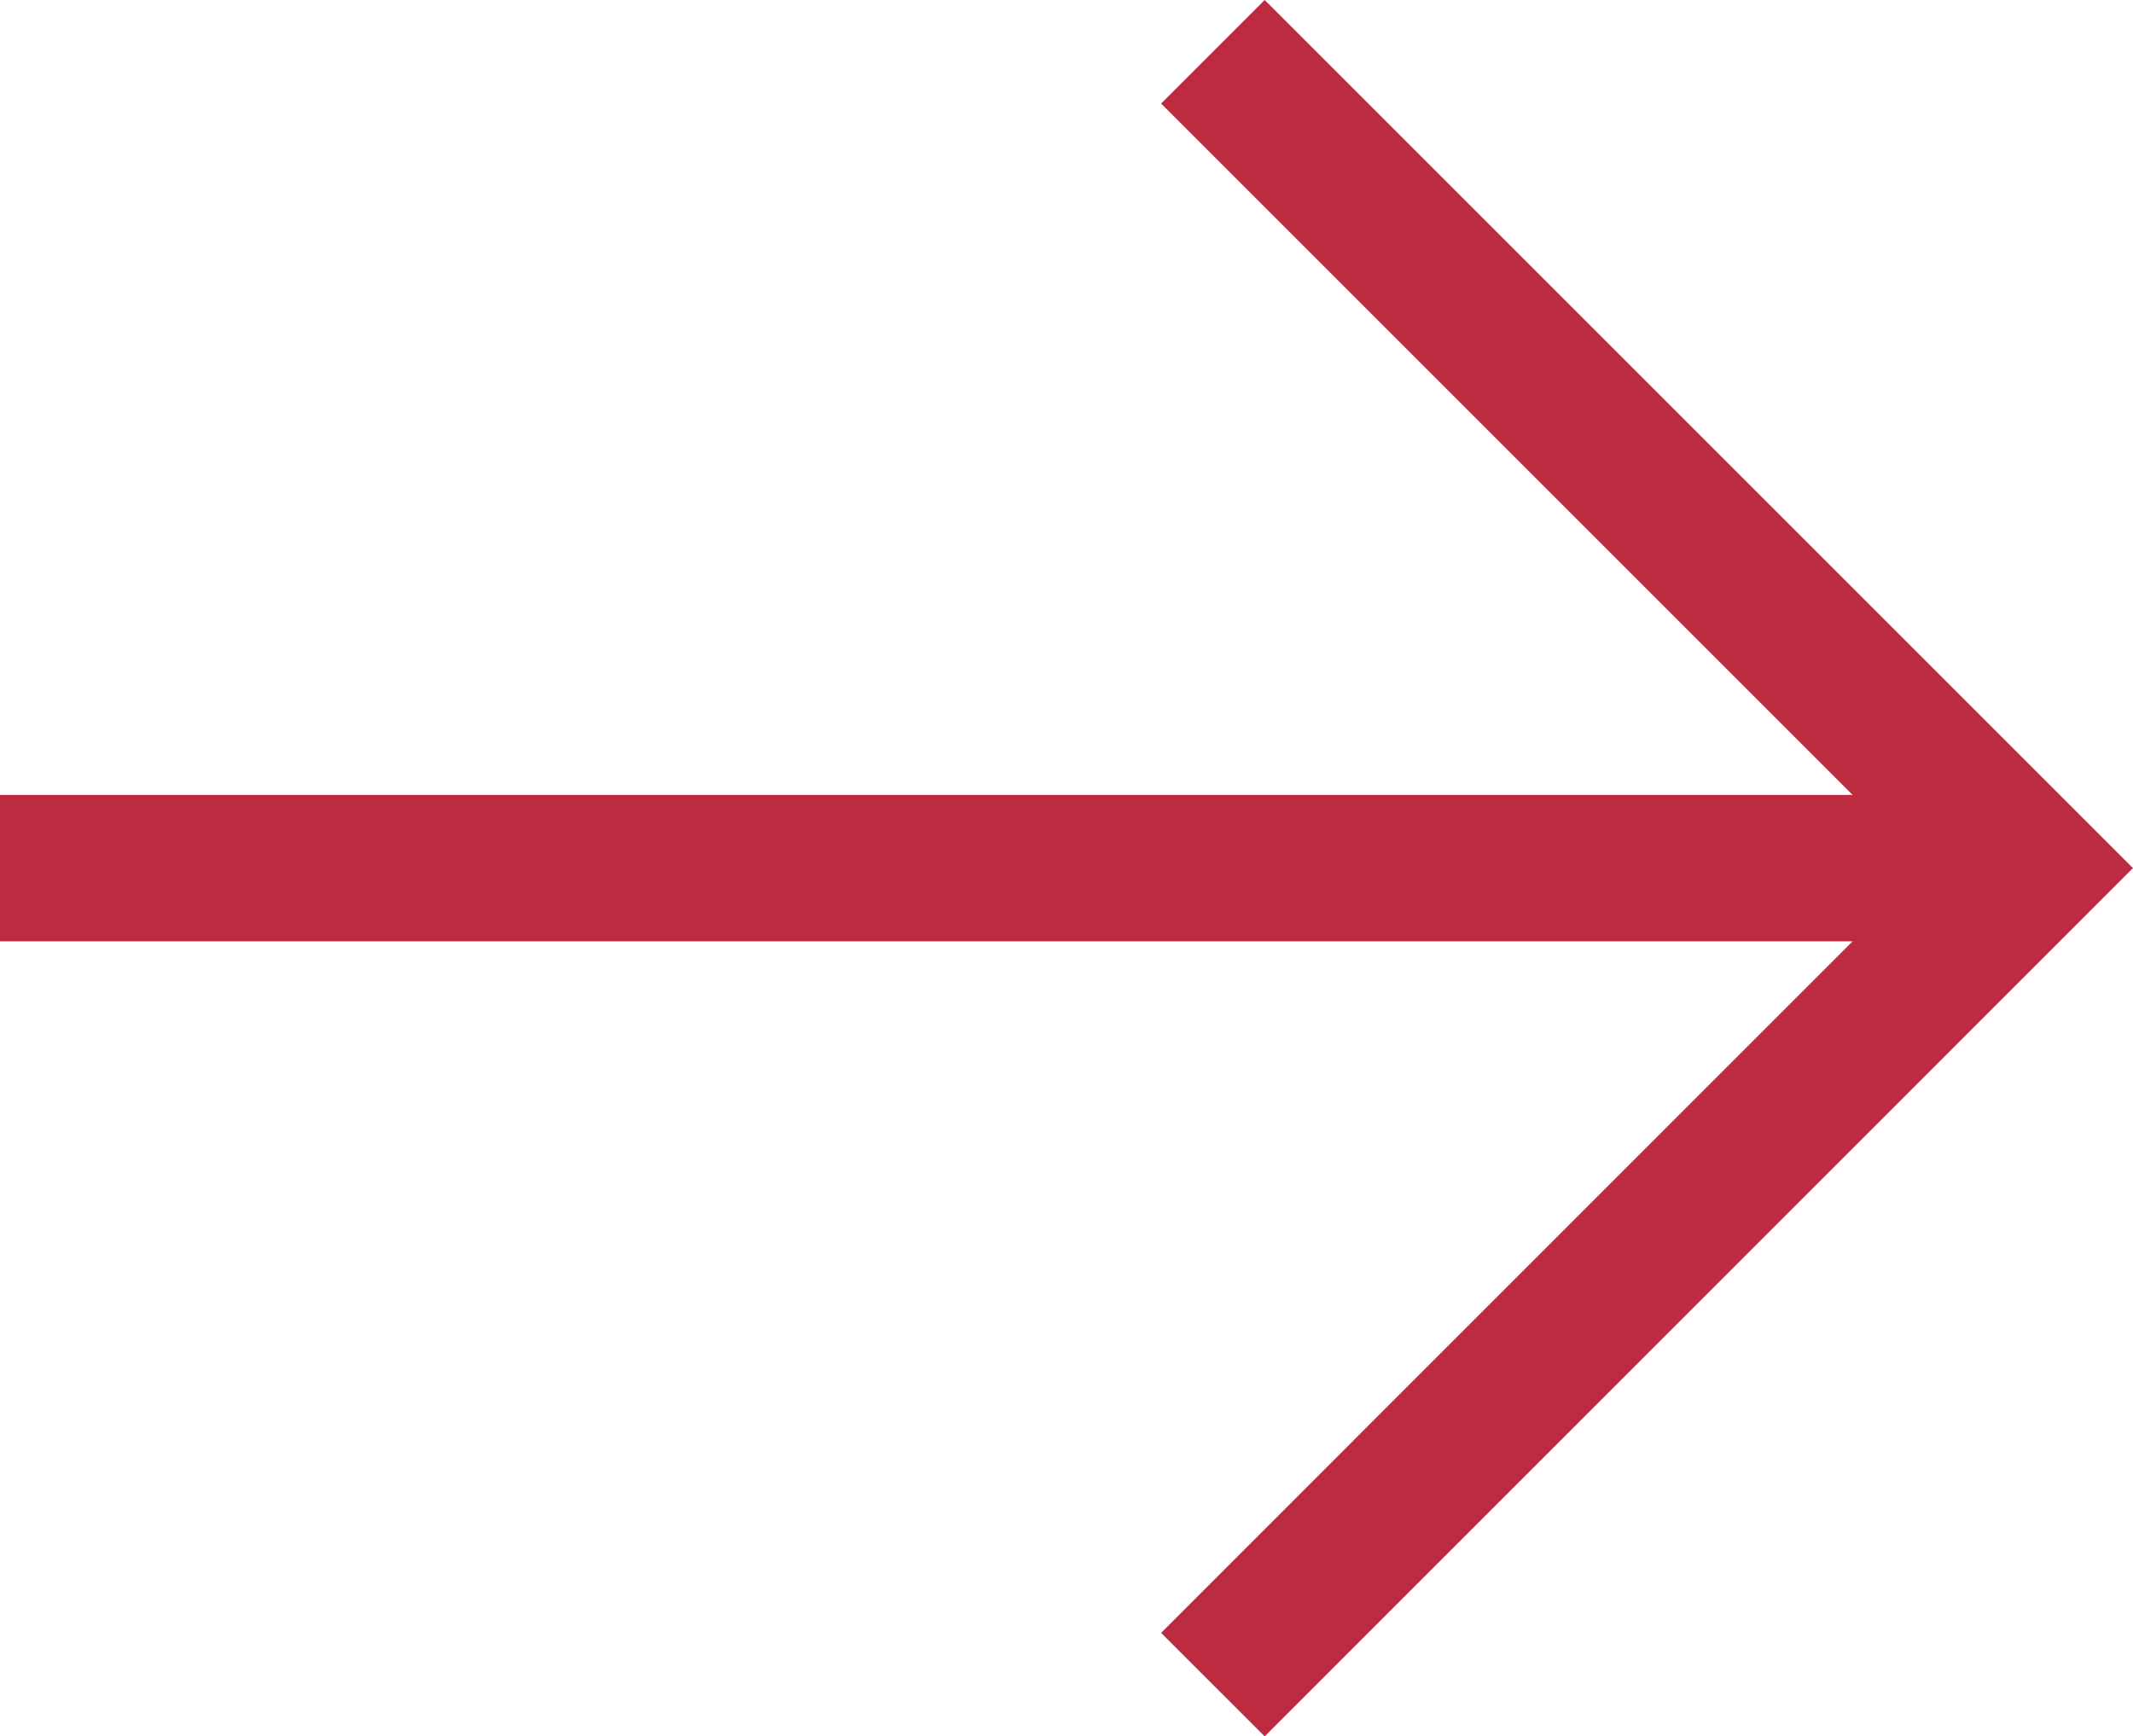 <svg xmlns="http://www.w3.org/2000/svg" width="29.126" height="23.712" viewBox="0 0 29.126 23.712">
  <g id="Group_661" data-name="Group 661" transform="translate(-1725.231 -1423.902)">
    <path id="Path_2" data-name="Path 2" d="M446.719,3596h26.406" transform="translate(1278.512 -2160.242)" fill="none" stroke="#BD2B41" stroke-width="2"/>
    <path id="Path_3" data-name="Path 3" d="M546.8,3576l11.149,11.149L546.8,3598.3" transform="translate(1194.993 -2151.391)" fill="none" stroke="#BD2B41" stroke-width="2"/>
  </g>
</svg>
